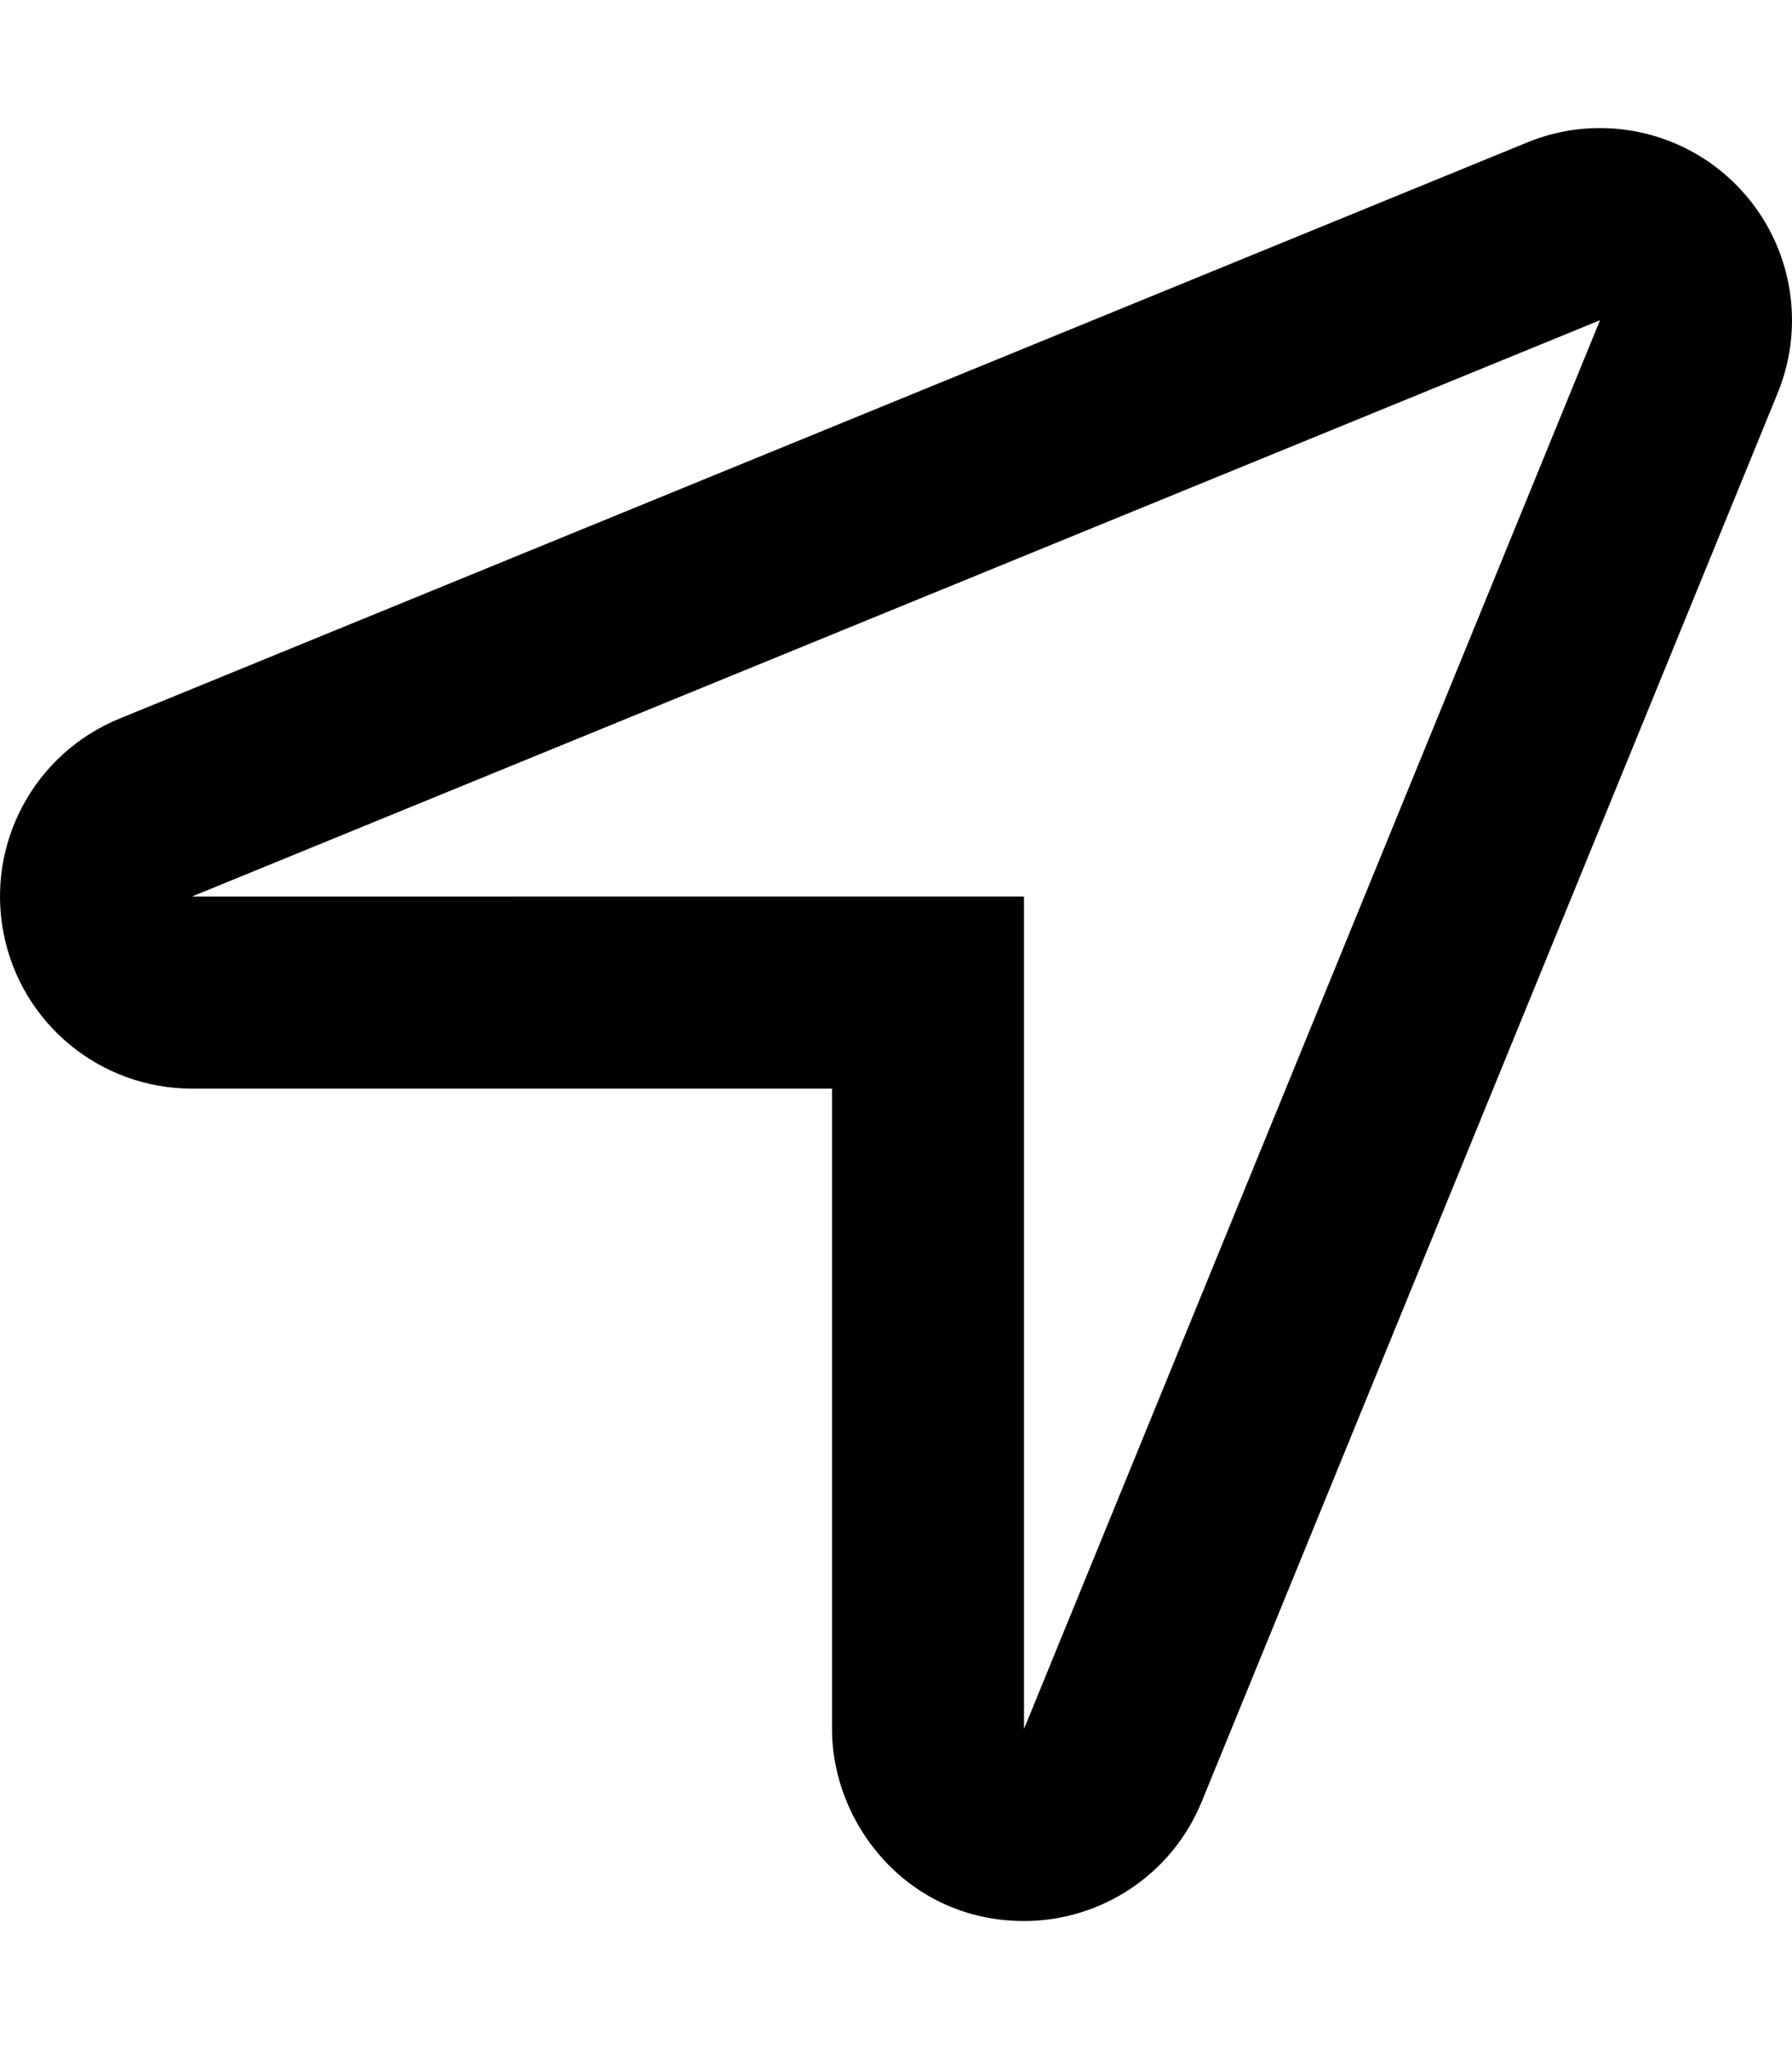 <svg xmlns="http://www.w3.org/2000/svg" viewBox="0 0 448 512"><!-- Font Awesome Pro 6.0.0-alpha2 by @fontawesome - https://fontawesome.com License - https://fontawesome.com/license (Commercial License) --><path d="M433.938 46.084C424.768 36.893 412.473 32 399.975 32C393.86 32 387.696 33.172 381.83 35.584L29.832 179.576C8.598 188.264 -3.527 210.764 0.91 233.262C5.332 255.793 25.067 272.01 48.004 272.01H208.002V432.002C208.002 456.002 227.178 480 256.018 480C275.19 480 292.94 468.469 300.424 450.189L444.422 98.205C451.75 80.301 447.61 59.738 433.938 46.084ZM399.996 80.029L256.002 432.002V224.01H208.002L48.006 224.002L399.996 80.014V80.029Z"/></svg>